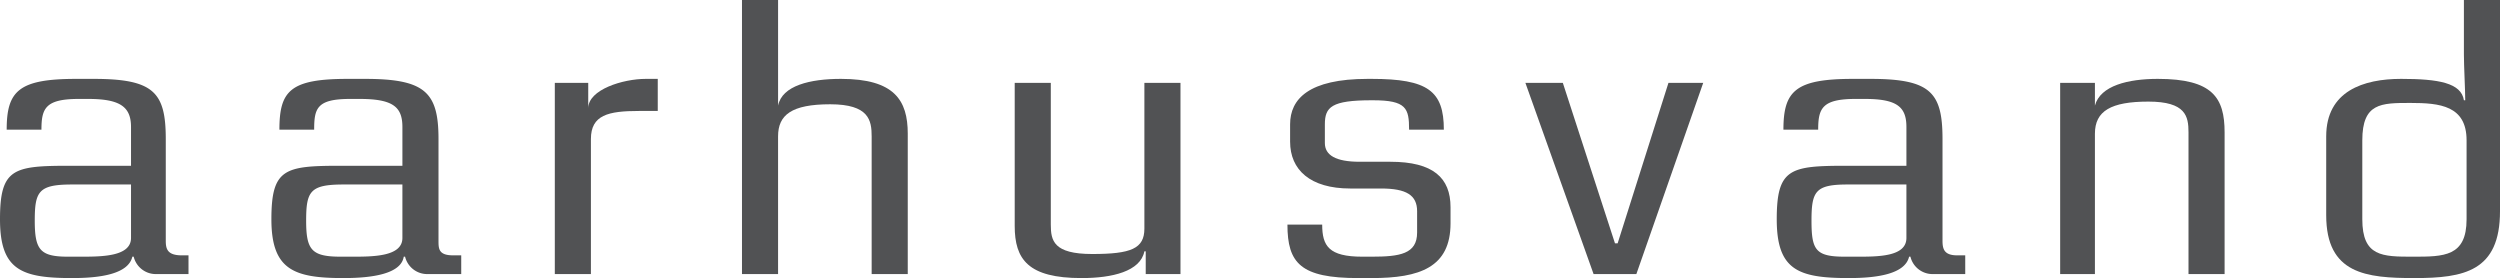 <svg id="Layer_1" data-name="Layer 1" xmlns="http://www.w3.org/2000/svg" xmlns:xlink="http://www.w3.org/1999/xlink" viewBox="0 0 187 20.8"><defs>
  <clipPath id="clip-path" transform="translate(0 -43.6)">
    <rect y="43.6" width="187" height="20.8" fill="none"/>
  </clipPath>
</defs>
  <title>Aarhus-Vand_logo_grey</title>
  <g clip-path="url(#clip-path)"><path d="M9.8,57.4H5.4c-2.5,0-2.8.5-2.8,2.7s.4,2.7,2.5,2.7H6c1.6,0,3.8,0,3.8-1.4v-4Zm1.9,6.7A1.7,1.7,0,0,1,10,62.8H9.9c-.3,1.3-2.4,1.6-4.5,1.6C1.6,64.4,0,63.8,0,60s1-4,5.2-4H9.8V53.1C9.8,51.6,9,51,6.6,51H5.9c-2.5,0-2.8.7-2.8,2.3H.5c0-2.9.9-3.8,5.2-3.8H7c4.5,0,5.4,1,5.4,4.5v7.6c0,.6.1,1.1,1.2,1.1h.5v1.4Z" transform="translate(0 -43.6)" fill="#515254"/><path d="M30.1,57.4H25.7c-2.5,0-2.8.5-2.8,2.7s.4,2.7,2.6,2.7h.8c1.6,0,3.8,0,3.8-1.4v-4ZM32,64.1a1.7,1.7,0,0,1-1.7-1.3h-.1c-.2,1.3-2.4,1.6-4.5,1.6-3.7,0-5.4-.6-5.4-4.4s1-4,5.2-4h4.6V53.1c0-1.5-.7-2.1-3.2-2.1h-.7c-2.5,0-2.7.7-2.7,2.3H20.9c0-2.9.8-3.8,5.1-3.8h1.3c4.5,0,5.5,1,5.5,4.5v7.6c0,.6,0,1.1,1.1,1.1h.6v1.4Z" transform="translate(0 -43.6)" fill="#515254"/><path d="M47.8,51.9c-2.3,0-3.6.3-3.6,2.1V64.1H41.5V49.8H44v1.9h0c0-1.4,2.6-2.2,4.3-2.2h.9v2.4Z" transform="translate(0 -43.6)" fill="#515254"/><path d="M65.2,64.1V53.8c0-1.2-.2-2.4-3.1-2.4s-3.9.8-3.9,2.4V64.1H55.5V43.6h2.7v7.9c.3-1.5,2.4-2,4.7-2,4,0,5,1.6,5,4.1V64.1Z" transform="translate(0 -43.6)" fill="#515254"/><path d="M85.7,64.1V62.4h-.1c-.3,1.5-2.4,2-4.7,2-4,0-5-1.4-5-3.9V49.8h2.7V60.4c0,1.2.2,2.2,3.1,2.2s3.9-.4,3.9-1.9V49.8h2.7V64.1Z" transform="translate(0 -43.6)" fill="#515254"/><path d="M102.6,64.4h-1c-4.3,0-5.3-1.1-5.3-4h2.6c0,1.6.5,2.4,3,2.4h.7c2.1,0,3.4-.2,3.4-1.8V59.4c0-1.2-.8-1.7-2.7-1.7H101c-3,0-4.5-1.4-4.5-3.5V52.9c0-1.9,1.4-3.4,5.8-3.4h.3c4.2,0,5.4.9,5.4,3.8h-2.6c0-1.6-.2-2.2-2.7-2.2h-.1c-3,0-3.5.5-3.5,1.8v1.4c0,.9.8,1.4,2.6,1.4H104c3.2,0,4.5,1.2,4.5,3.4v1.2c0,3.3-2.3,4.1-5.9,4.1Z" transform="translate(0 -43.6)" fill="#515254"/><polygon points="122.4 20.5 119.2 20.5 114.1 6.2 116.9 6.2 120.8 18.2 121 18.2 124.8 6.2 127.4 6.2 122.4 20.5 122.4 20.5" fill="#515254"/><path d="M142.6,57.4h-4.4c-2.4,0-2.7.5-2.7,2.7s.3,2.7,2.5,2.7h.9c1.6,0,3.7,0,3.7-1.4v-4Zm2,6.7a1.7,1.7,0,0,1-1.7-1.3h-.1c-.3,1.3-2.4,1.6-4.5,1.6-3.8,0-5.4-.6-5.4-4.4s1-4,5.2-4h4.5V53.1c0-1.5-.7-2.1-3.1-2.1h-.7c-2.5,0-2.8.7-2.8,2.3h-2.6c0-2.9.9-3.8,5.2-3.8h1.3c4.5,0,5.4,1,5.4,4.5v7.6c0,.6.1,1.1,1.1,1.1h.6v1.4Z" transform="translate(0 -43.6)" fill="#515254"/><path d="M163.7,64.1V53.5c0-1.2-.2-2.3-3-2.3s-4,.7-4,2.4V64.1h-2.6V49.8h2.6v1.7h0c.4-1.5,2.5-2,4.7-2,4.1,0,5,1.4,5,4V64.1Z" transform="translate(0 -43.6)" fill="#515254"/><path d="M184.5,54.1c0-2.6-2-2.8-4.2-2.8s-3.6,0-3.6,2.8V60c0,2.8,1.5,2.8,3.8,2.8s4,0,4-2.8V54.1Zm-3.9,10.3c-3.6,0-6.6-.3-6.6-4.7V53.8c0-3.4,2.8-4.3,5.6-4.3s4.5.3,4.7,1.6h.1c0-.7-.1-2.6-.1-3.4V43.6H187V59.4c0,4.5-2.7,5-6.4,5Z" transform="translate(0 -43.6)" fill="#515254"/></g></svg>